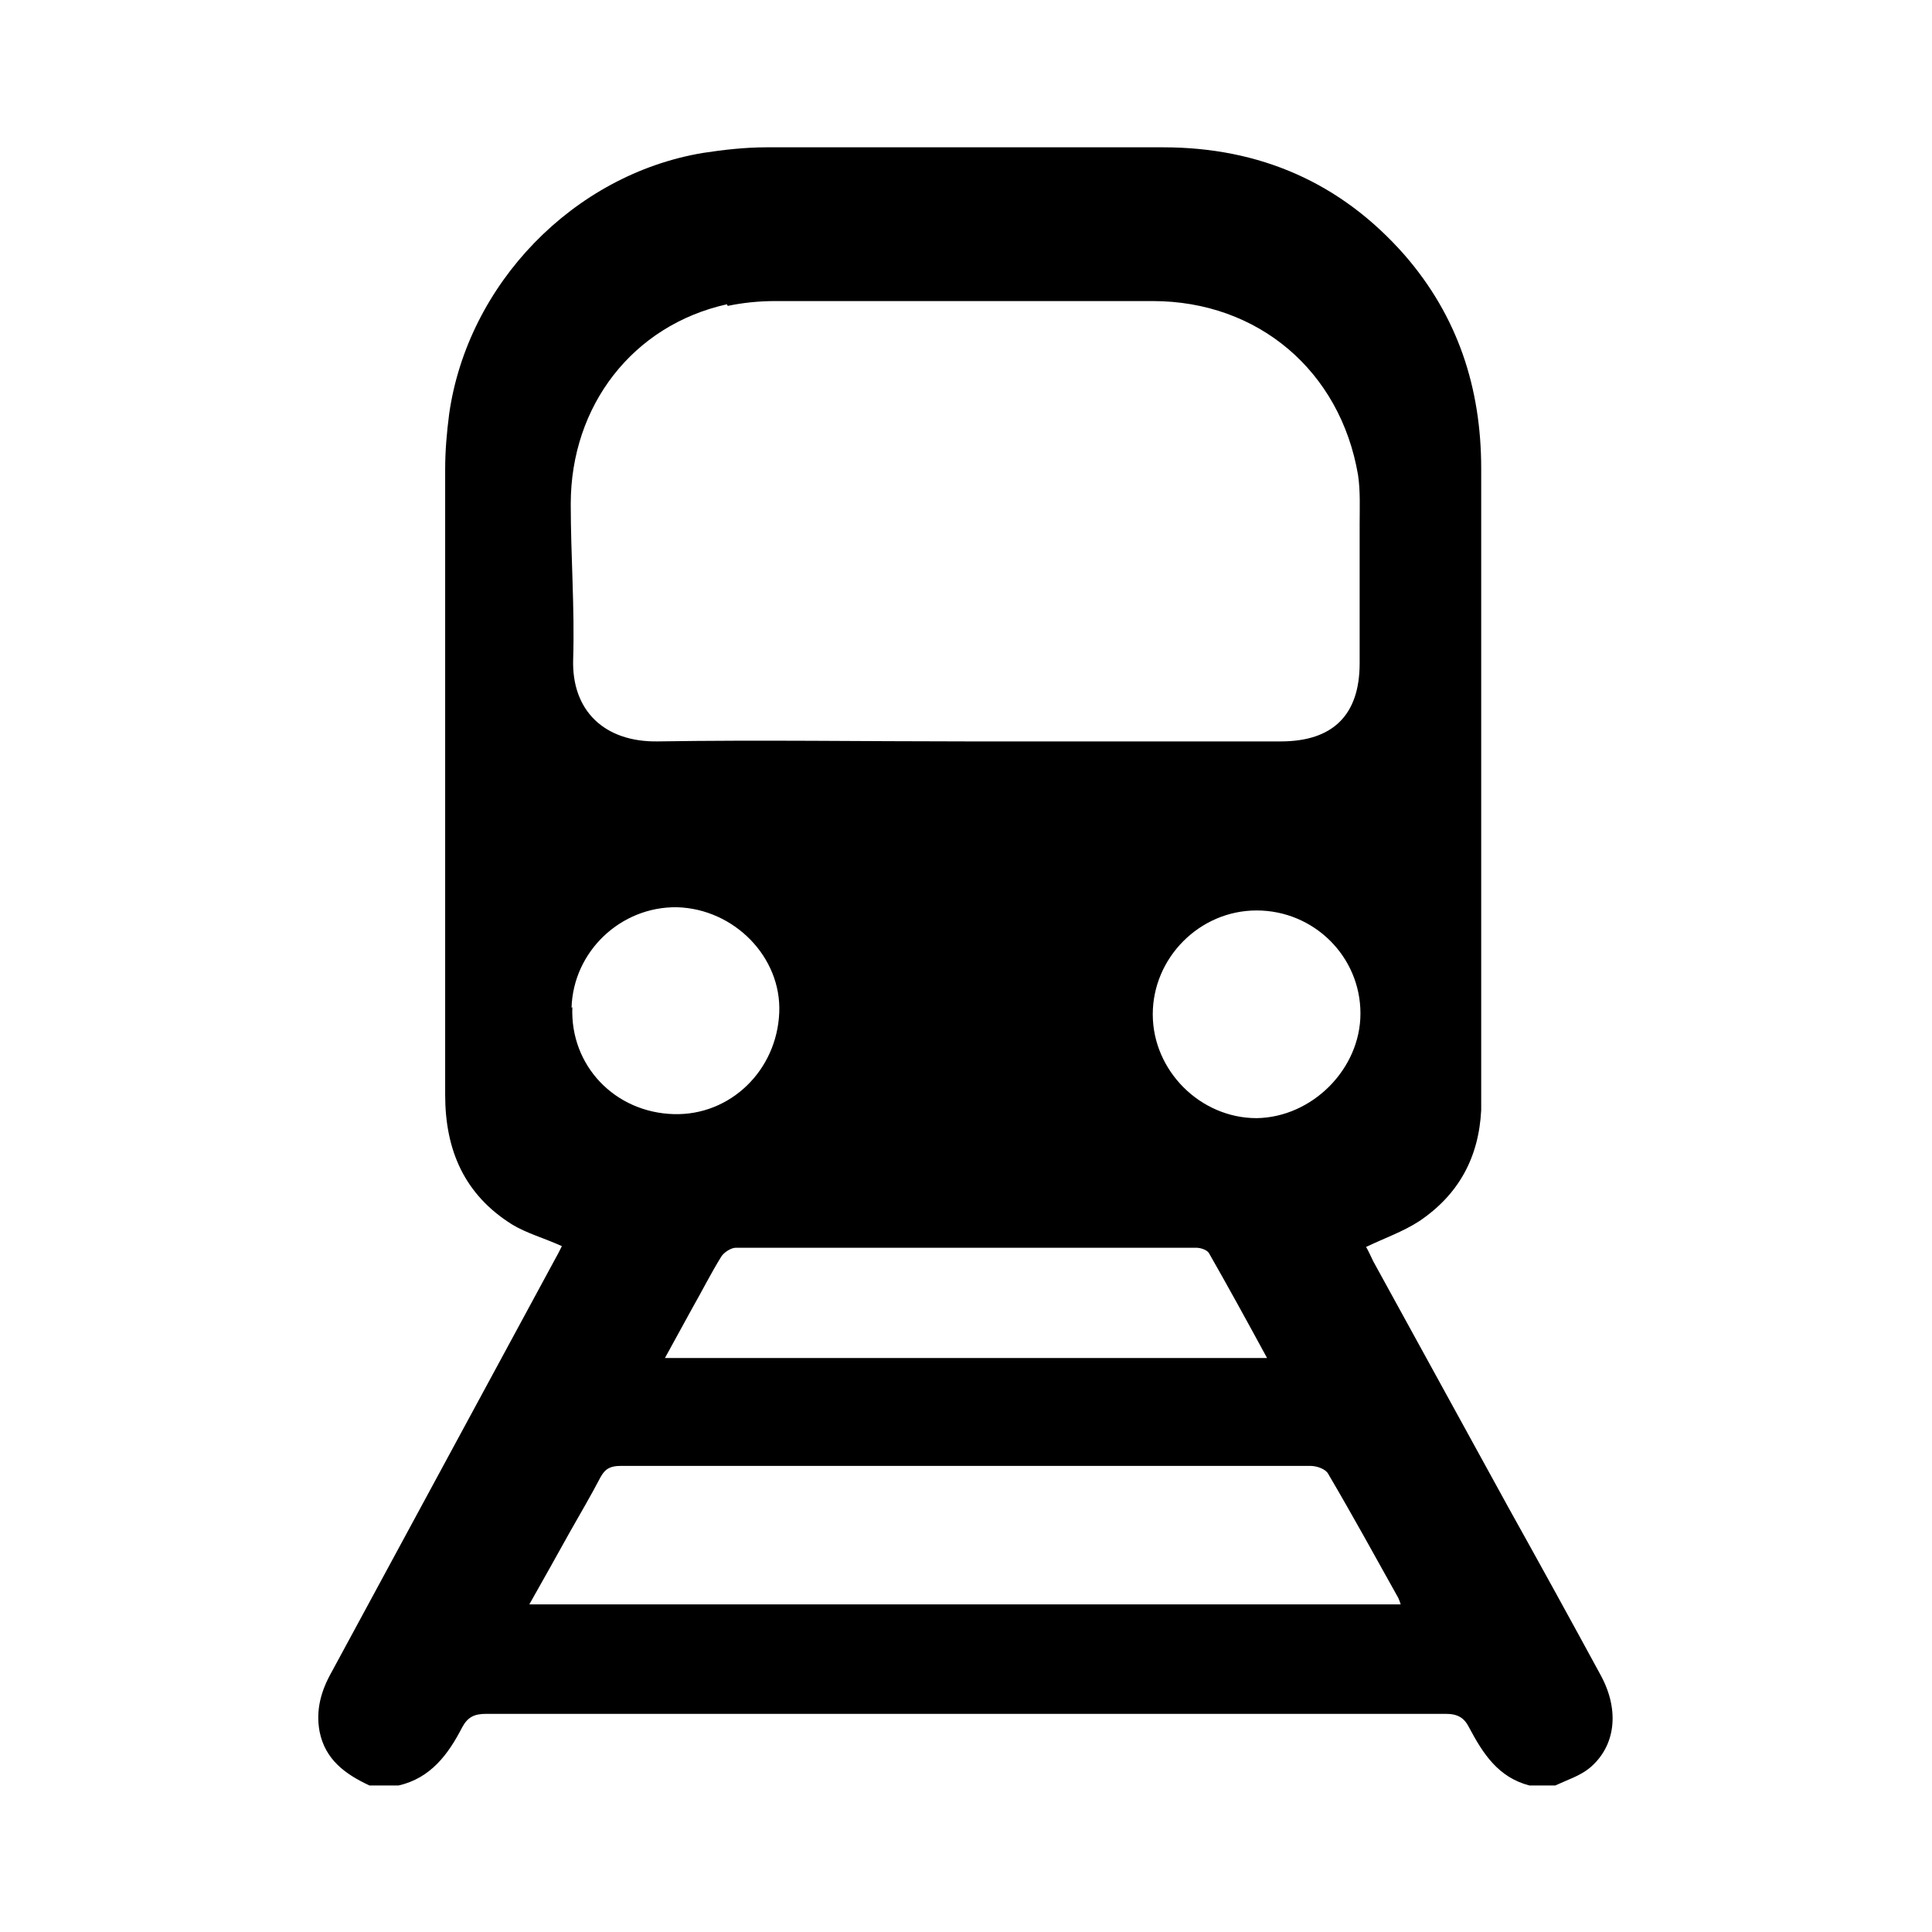<?xml version="1.0" encoding="UTF-8"?>
<svg id="_레이어_1" data-name="레이어 1" xmlns="http://www.w3.org/2000/svg" viewBox="0 0 24 24">
  <defs>
    <style>
      .cls-1 {
        fill: #000;
        stroke-width: 0px;
      }
    </style>
  </defs>
  <path class="cls-1" d="M19.89,20.82c-.38-.7-.76-1.39-1.15-2.09-.56-1.02-1.12-2.04-1.68-3.06-.03-.06-.06-.13-.09-.18.23-.11.46-.19.66-.32.49-.33.74-.79.77-1.38,0-.07,0-.13,0-.2,0-2.59,0-5.18,0-7.77,0-1-.29-1.89-.95-2.65-.79-.9-1.8-1.34-3-1.34-1.64,0-3.29,0-4.93,0-.26,0-.53.03-.79.07-1.61.27-2.92,1.63-3.15,3.24-.03.23-.05.46-.05.69,0,2.59,0,5.18,0,7.77,0,.69.24,1.24.83,1.61.18.11.4.17.62.27-.03.06-.06.12-.1.19-.92,1.7-1.84,3.4-2.76,5.1-.13.23-.2.47-.15.74.07.35.32.53.62.67h.36c.4-.09.62-.39.79-.72.07-.13.15-.17.3-.17,3.97,0,7.94,0,11.92,0,.15,0,.23.05.29.17.17.32.36.62.75.72h.32c.15-.07.31-.12.43-.22.32-.27.37-.71.14-1.14ZM9.04,3.8c.19-.04.39-.06.59-.06,1.56,0,3.13,0,4.69,0,1.31,0,2.33.87,2.55,2.16.03.2.02.41.02.61,0,.58,0,1.15,0,1.73,0,.64-.33.97-.98.97-1.3,0-2.6,0-3.9,0s-2.56-.02-3.84,0c-.66.01-1.07-.38-1.05-1.02.02-.64-.03-1.28-.03-1.93,0-1.22.77-2.22,1.94-2.48ZM8.6,16.25c.12-.21.23-.43.36-.64.03-.05.12-.11.18-.11,1.91,0,3.82,0,5.72,0,.06,0,.14.03.16.07.24.42.47.84.72,1.3h-7.48c.12-.22.23-.42.34-.62ZM7.1,12.52c.02-.7.61-1.26,1.31-1.25.71.02,1.3.62,1.27,1.31-.03.72-.61,1.28-1.31,1.26-.73-.02-1.29-.6-1.26-1.33ZM15.61,13.89c-.7,0-1.29-.59-1.29-1.29,0-.7.58-1.29,1.29-1.29.71,0,1.29.57,1.29,1.28,0,.69-.6,1.29-1.29,1.3ZM6.57,19.94c.18-.32.35-.62.51-.91.13-.23.26-.45.38-.68.06-.11.13-.14.25-.14,2.86,0,5.71,0,8.57,0,.08,0,.19.04.22.1.3.51.58,1.02.87,1.54.01.02.02.05.03.08H6.57Z"/>
</svg>